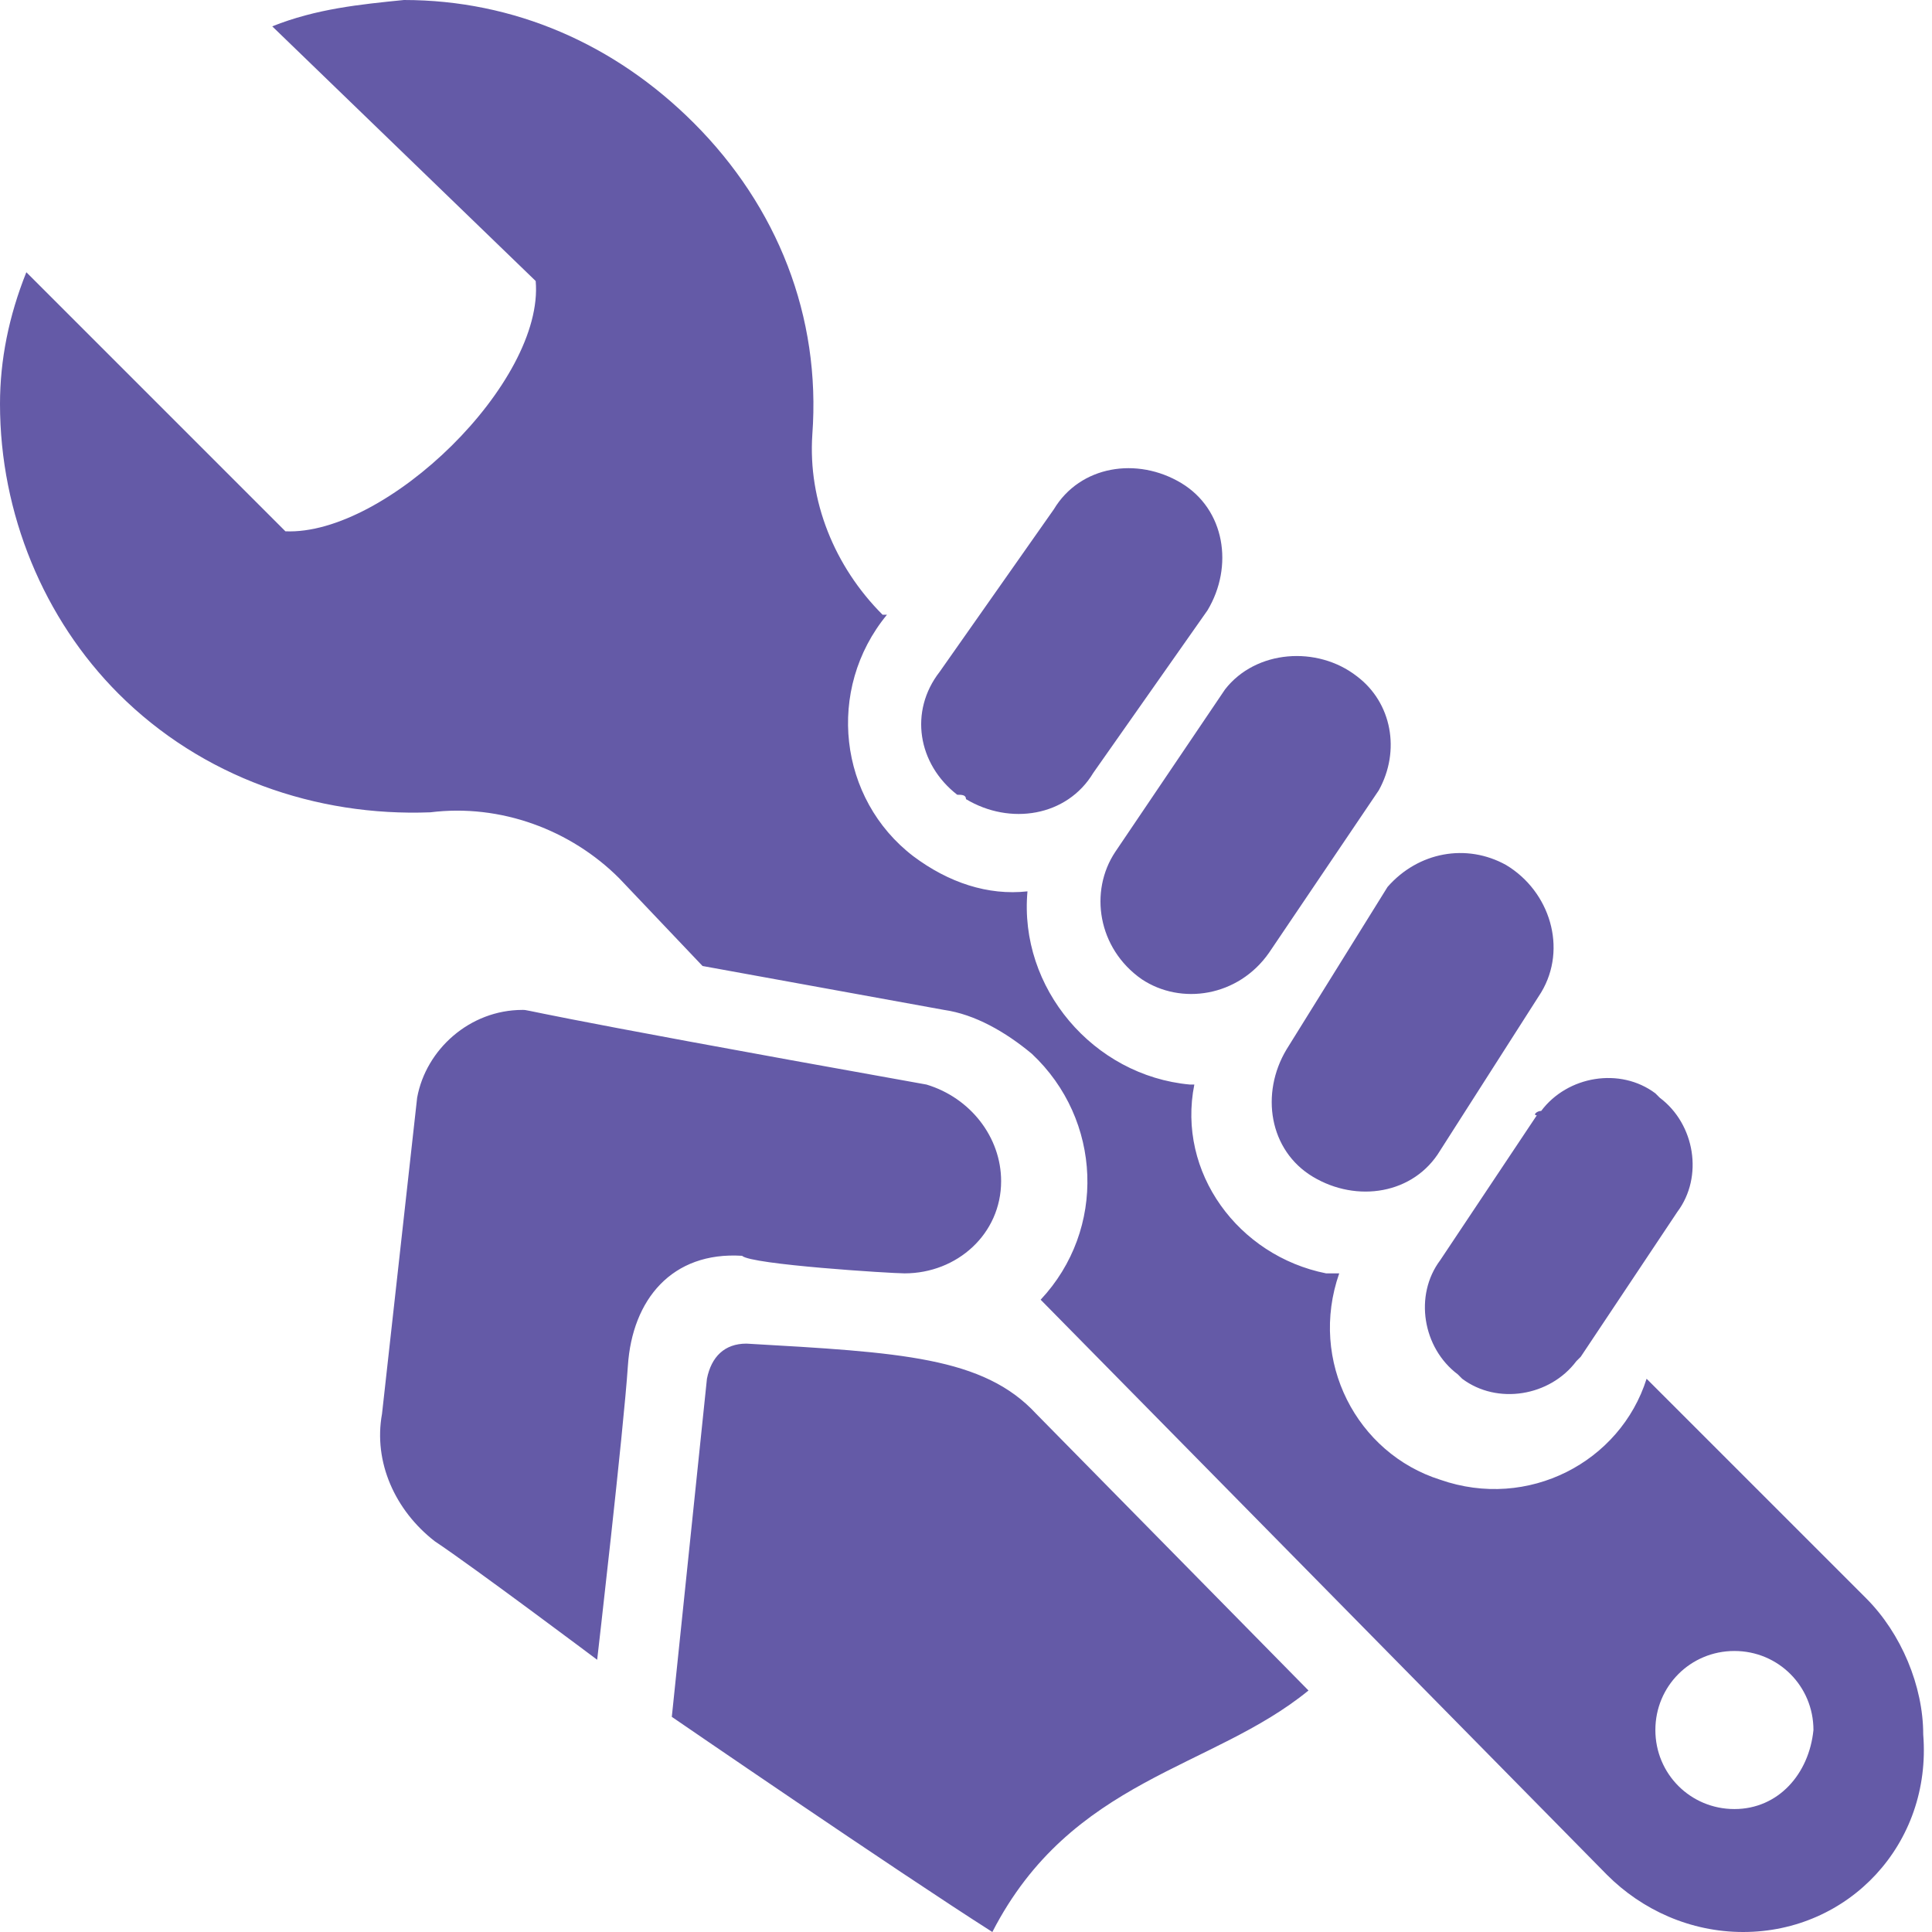 <?xml version="1.0" encoding="utf-8"?>
<!-- Generator: Adobe Illustrator 24.0.2, SVG Export Plug-In . SVG Version: 6.00 Build 0)  -->
<svg version="1.1" id="Layer_1" xmlns="http://www.w3.org/2000/svg" xmlns:xlink="http://www.w3.org/1999/xlink" x="0px" y="0px"
	 width="44px" height="44px" viewBox="0 0 44 44" style="enable-background:new 0 0 44 44;" xml:space="preserve">
<style type="text/css">
	.st0{fill:#645AA7;}
</style>
<title>lifecycle_repair</title>
<g id="Layer_2_1_">
	<g id="Sheet_1">
		<g id="Bottom_Fill_2">
			<path class="st0" d="M25.4,19.4l2.5-3.7c0.7-0.9,2.1-1,3-0.3c0.8,0.6,1,1.7,0.5,2.6l-2.5,3.7c-0.7,1-2,1.2-2.9,0.6
				C25,21.6,24.8,20.3,25.4,19.4L25.4,19.4L25.4,19.4z M22,18.2c1,0.6,2.3,0.4,2.9-0.6l2.6-3.7c0.6-1,0.4-2.3-0.6-2.9
				c-1-0.6-2.3-0.4-2.9,0.6l-2.6,3.7c-0.7,0.9-0.5,2.1,0.4,2.8C21.9,18.1,22,18.1,22,18.2z M35,25.4l-2.2,3.3
				c-0.6,0.8-0.4,2,0.4,2.6c0,0,0.1,0.1,0.1,0.1c0.8,0.6,2,0.4,2.6-0.4c0,0,0.1-0.1,0.1-0.1l2.2-3.3c0.6-0.8,0.4-2-0.4-2.6
				c0,0-0.1-0.1-0.1-0.1c-0.8-0.6-2-0.4-2.6,0.4C35,25.3,34.9,25.4,35,25.4L35,25.4z M29.3,23.9c-0.6,1-0.4,2.3,0.6,2.9
				c1,0.6,2.3,0.4,2.9-0.6l2.3-3.6c0.6-1,0.2-2.3-0.8-2.9c-0.9-0.5-2-0.3-2.7,0.5L29.3,23.9z M39.7,44c-1.2,0-2.3-0.5-3.1-1.3
				L23.7,29.6c1.5-1.6,1.4-4.1-0.2-5.6c-0.6-0.5-1.3-0.9-2-1l-5.5-1L14.1,20c-1.1-1.1-2.7-1.7-4.3-1.5c-2.6,0.1-5.2-0.8-7.1-2.7
				C1,14.1,0,11.7,0,9.2c0-1,0.2-2,0.6-3l5.9,5.9c2.3,0.1,5.9-3.4,5.7-5.7L6.2,0.6c1-0.4,2-0.5,3-0.6c2.5,0,4.8,1,6.6,2.8
				c1.9,1.9,2.9,4.4,2.7,7.1c-0.1,1.5,0.5,3,1.6,4.1h0.1c-1.4,1.7-1.1,4.2,0.6,5.5c0.8,0.6,1.7,0.9,2.6,0.8
				c-0.2,2.2,1.5,4.2,3.7,4.4c0,0,0.1,0,0.1,0c-0.4,2,1,3.9,3,4.3c0.1,0,0.2,0,0.3,0c-0.7,2,0.4,4.1,2.3,4.7c2,0.7,4.1-0.4,4.7-2.3
				l5,5c0.8,0.8,1.3,2,1.3,3.1C44,42,42.1,44,39.7,44C39.7,44,39.7,44,39.7,44L39.7,44z M41.3,39.4c0-1-0.8-1.8-1.8-1.8
				s-1.8,0.8-1.8,1.8s0.8,1.8,1.8,1.8C40.5,41.2,41.2,40.4,41.3,39.4L41.3,39.4z M23.6,32.2c-1.2-1.3-3.1-1.4-6.6-1.6
				c-0.5,0-0.8,0.3-0.9,0.8l-0.8,7.7c0,0,5.1,3.5,7.3,4.9c1.8-3.5,5-3.7,7.2-5.5L23.6,32.2z M20.6,29c1.2,0,2.2-0.9,2.2-2.1
				c0-1-0.7-1.9-1.7-2.2c-9.5-1.7-9-1.7-9.2-1.7c-1.2,0-2.2,0.9-2.4,2l-0.8,7.2c-0.2,1.1,0.3,2.2,1.2,2.9c0.9,0.6,3.7,2.7,3.7,2.7
				s0.6-5.2,0.7-6.7c0.1-1.5,1-2.6,2.6-2.5C17.1,28.8,20.3,29,20.6,29z"/>
		</g>
	</g>
</g>
</svg>
